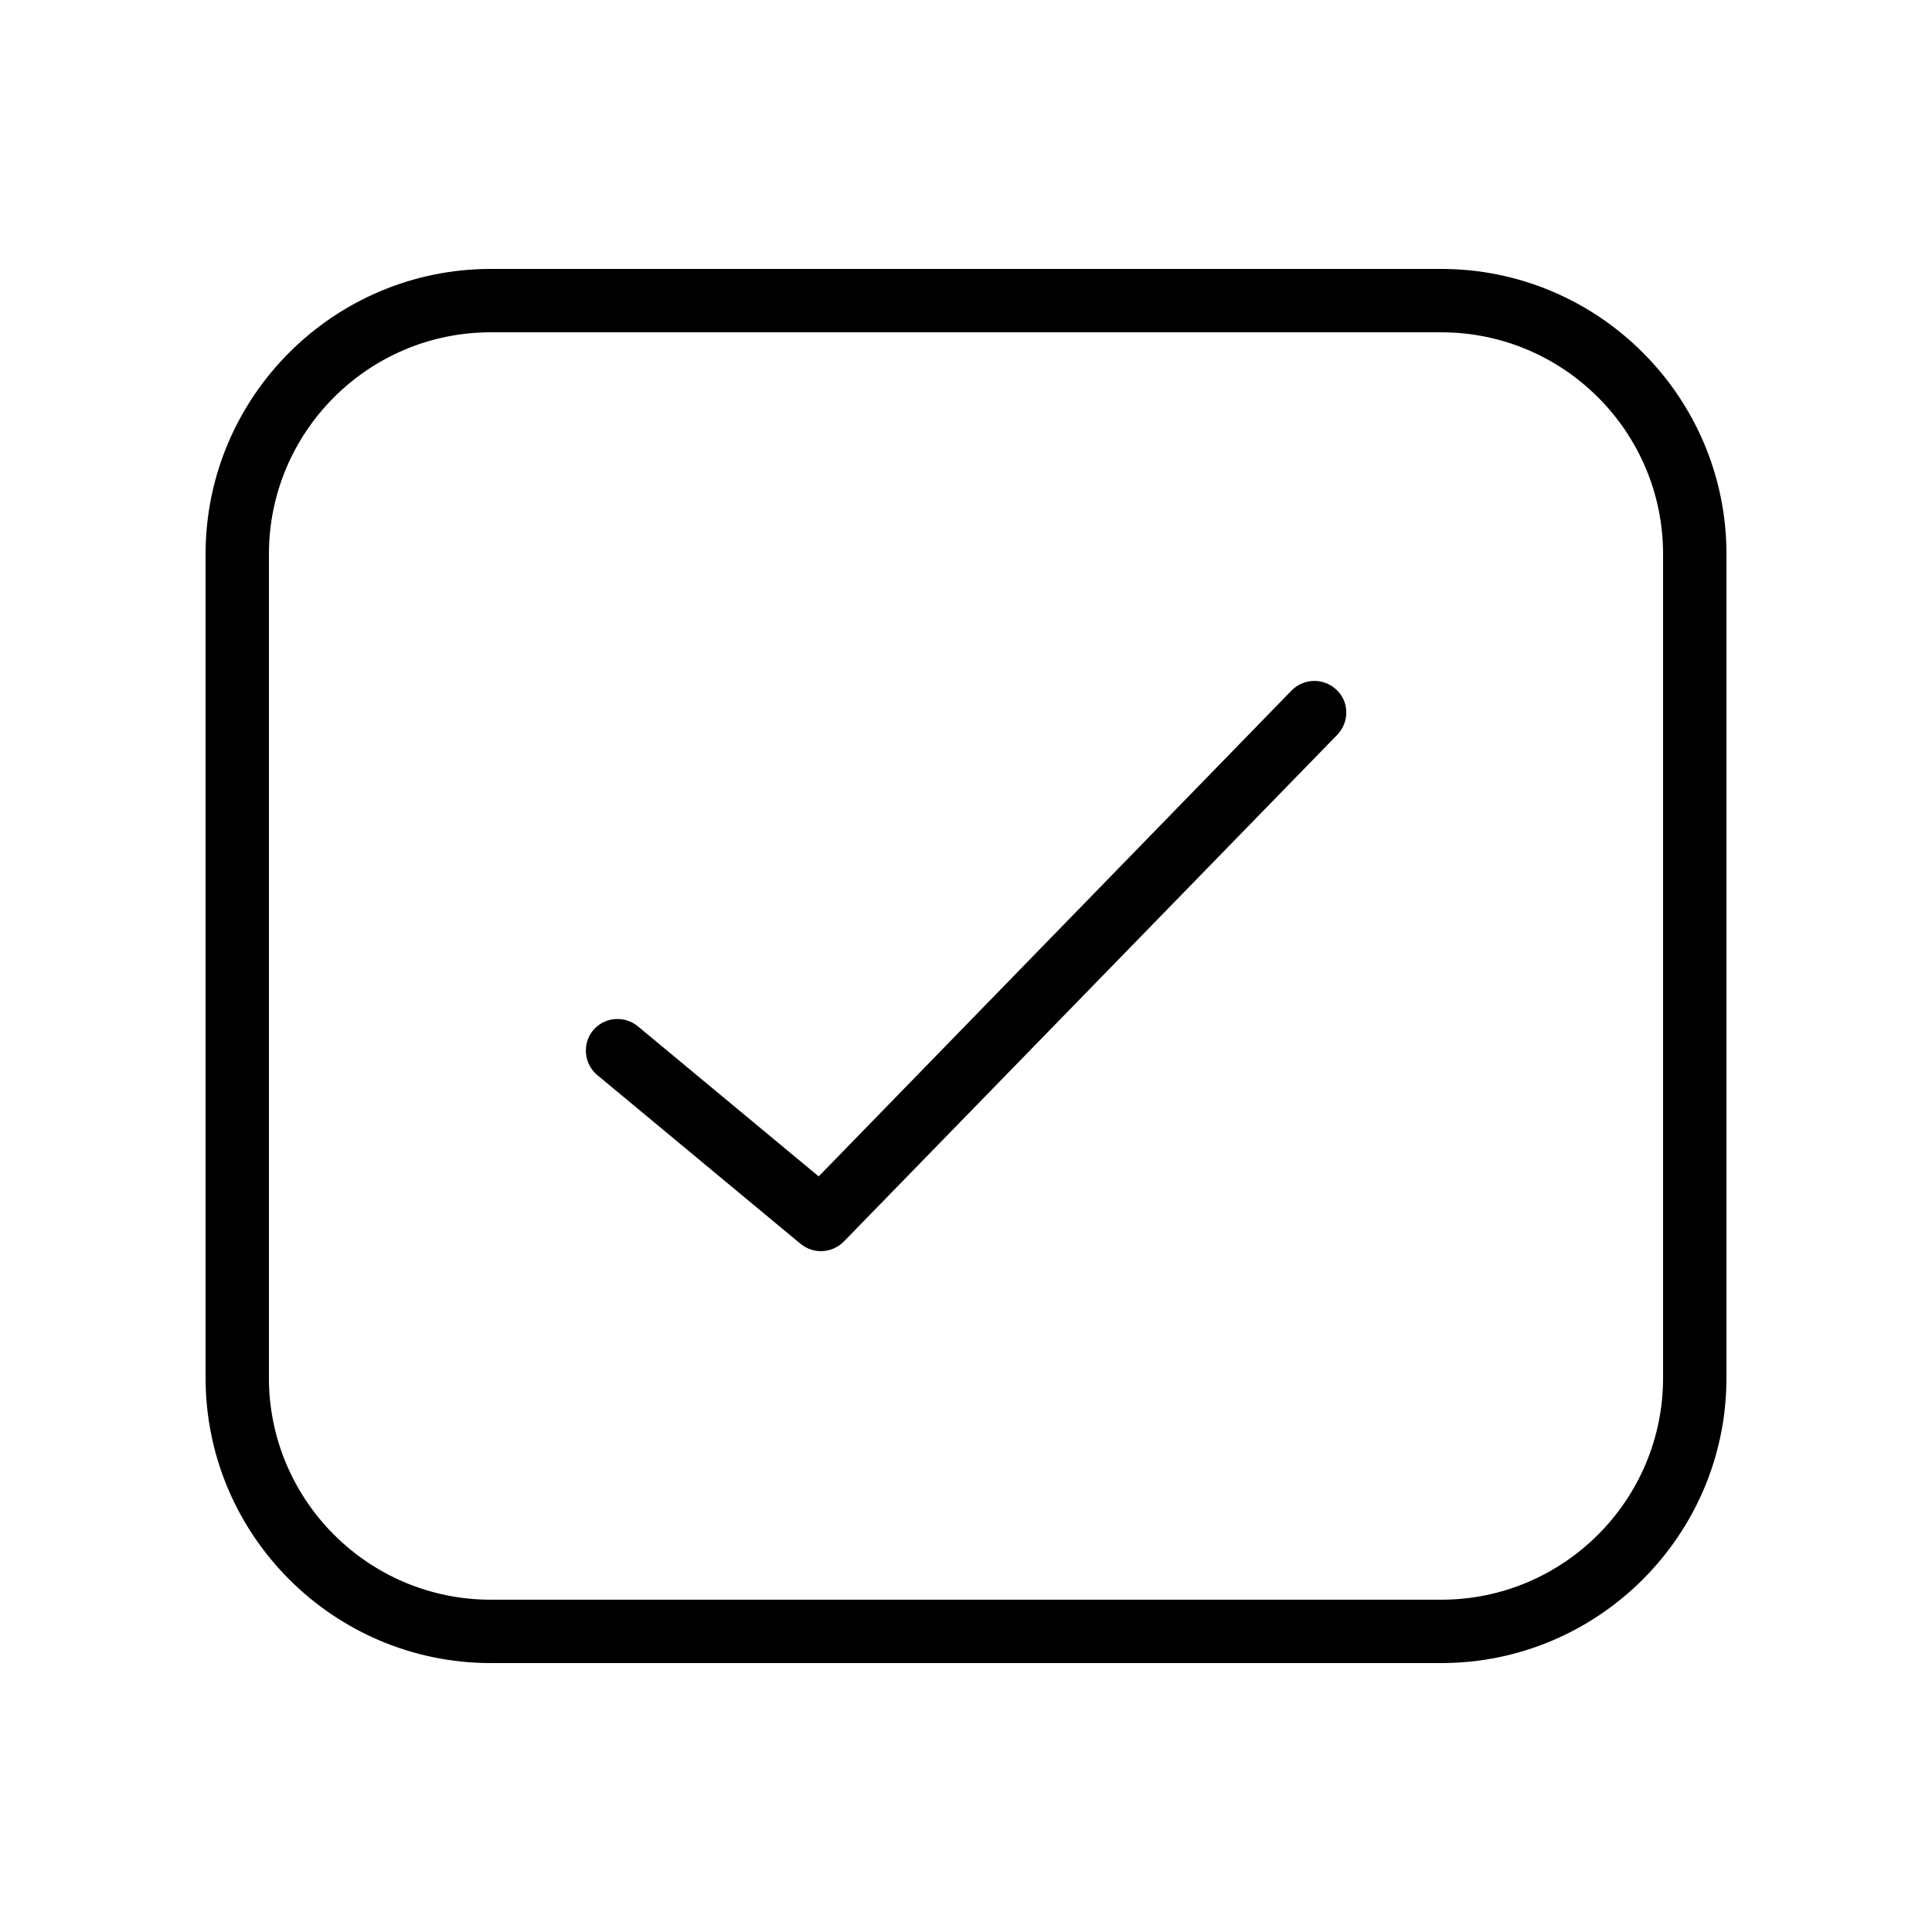 <?xml version="1.0" encoding="UTF-8"?>
<!-- Uploaded to: ICON Repo, www.svgrepo.com, Generator: ICON Repo Mixer Tools -->
<svg fill="#000000" width="800px" height="800px" version="1.1" viewBox="144 144 512 512" xmlns="http://www.w3.org/2000/svg">
 <g>
  <path d="m525.95 215.27h-251.9c-41.648 0-75.57 33.922-75.57 75.57v218.32c0 41.648 33.922 75.57 75.57 75.57h251.91c41.648 0 75.57-33.922 75.57-75.57v-218.32c0-41.648-33.926-75.57-75.574-75.57zm58.781 293.89c0 32.41-26.367 58.777-58.777 58.777h-251.91c-32.41 0-58.777-26.367-58.777-58.777v-218.32c0-32.41 26.367-58.777 58.777-58.777h251.91c32.41 0 58.777 26.367 58.777 58.777z"/>
  <path d="m486.32 326.95-125.36 128.81-47.945-39.801c-3.609-2.938-8.902-2.434-11.84 1.09-2.938 3.527-2.434 8.902 1.09 11.84l53.906 44.754c1.594 1.258 3.441 1.93 5.375 1.93 2.184 0 4.367-0.84 6.047-2.519l130.82-134.35c3.191-3.359 3.191-8.648-0.168-11.84-3.359-3.273-8.648-3.188-11.926 0.086z"/>
 </g>
</svg>